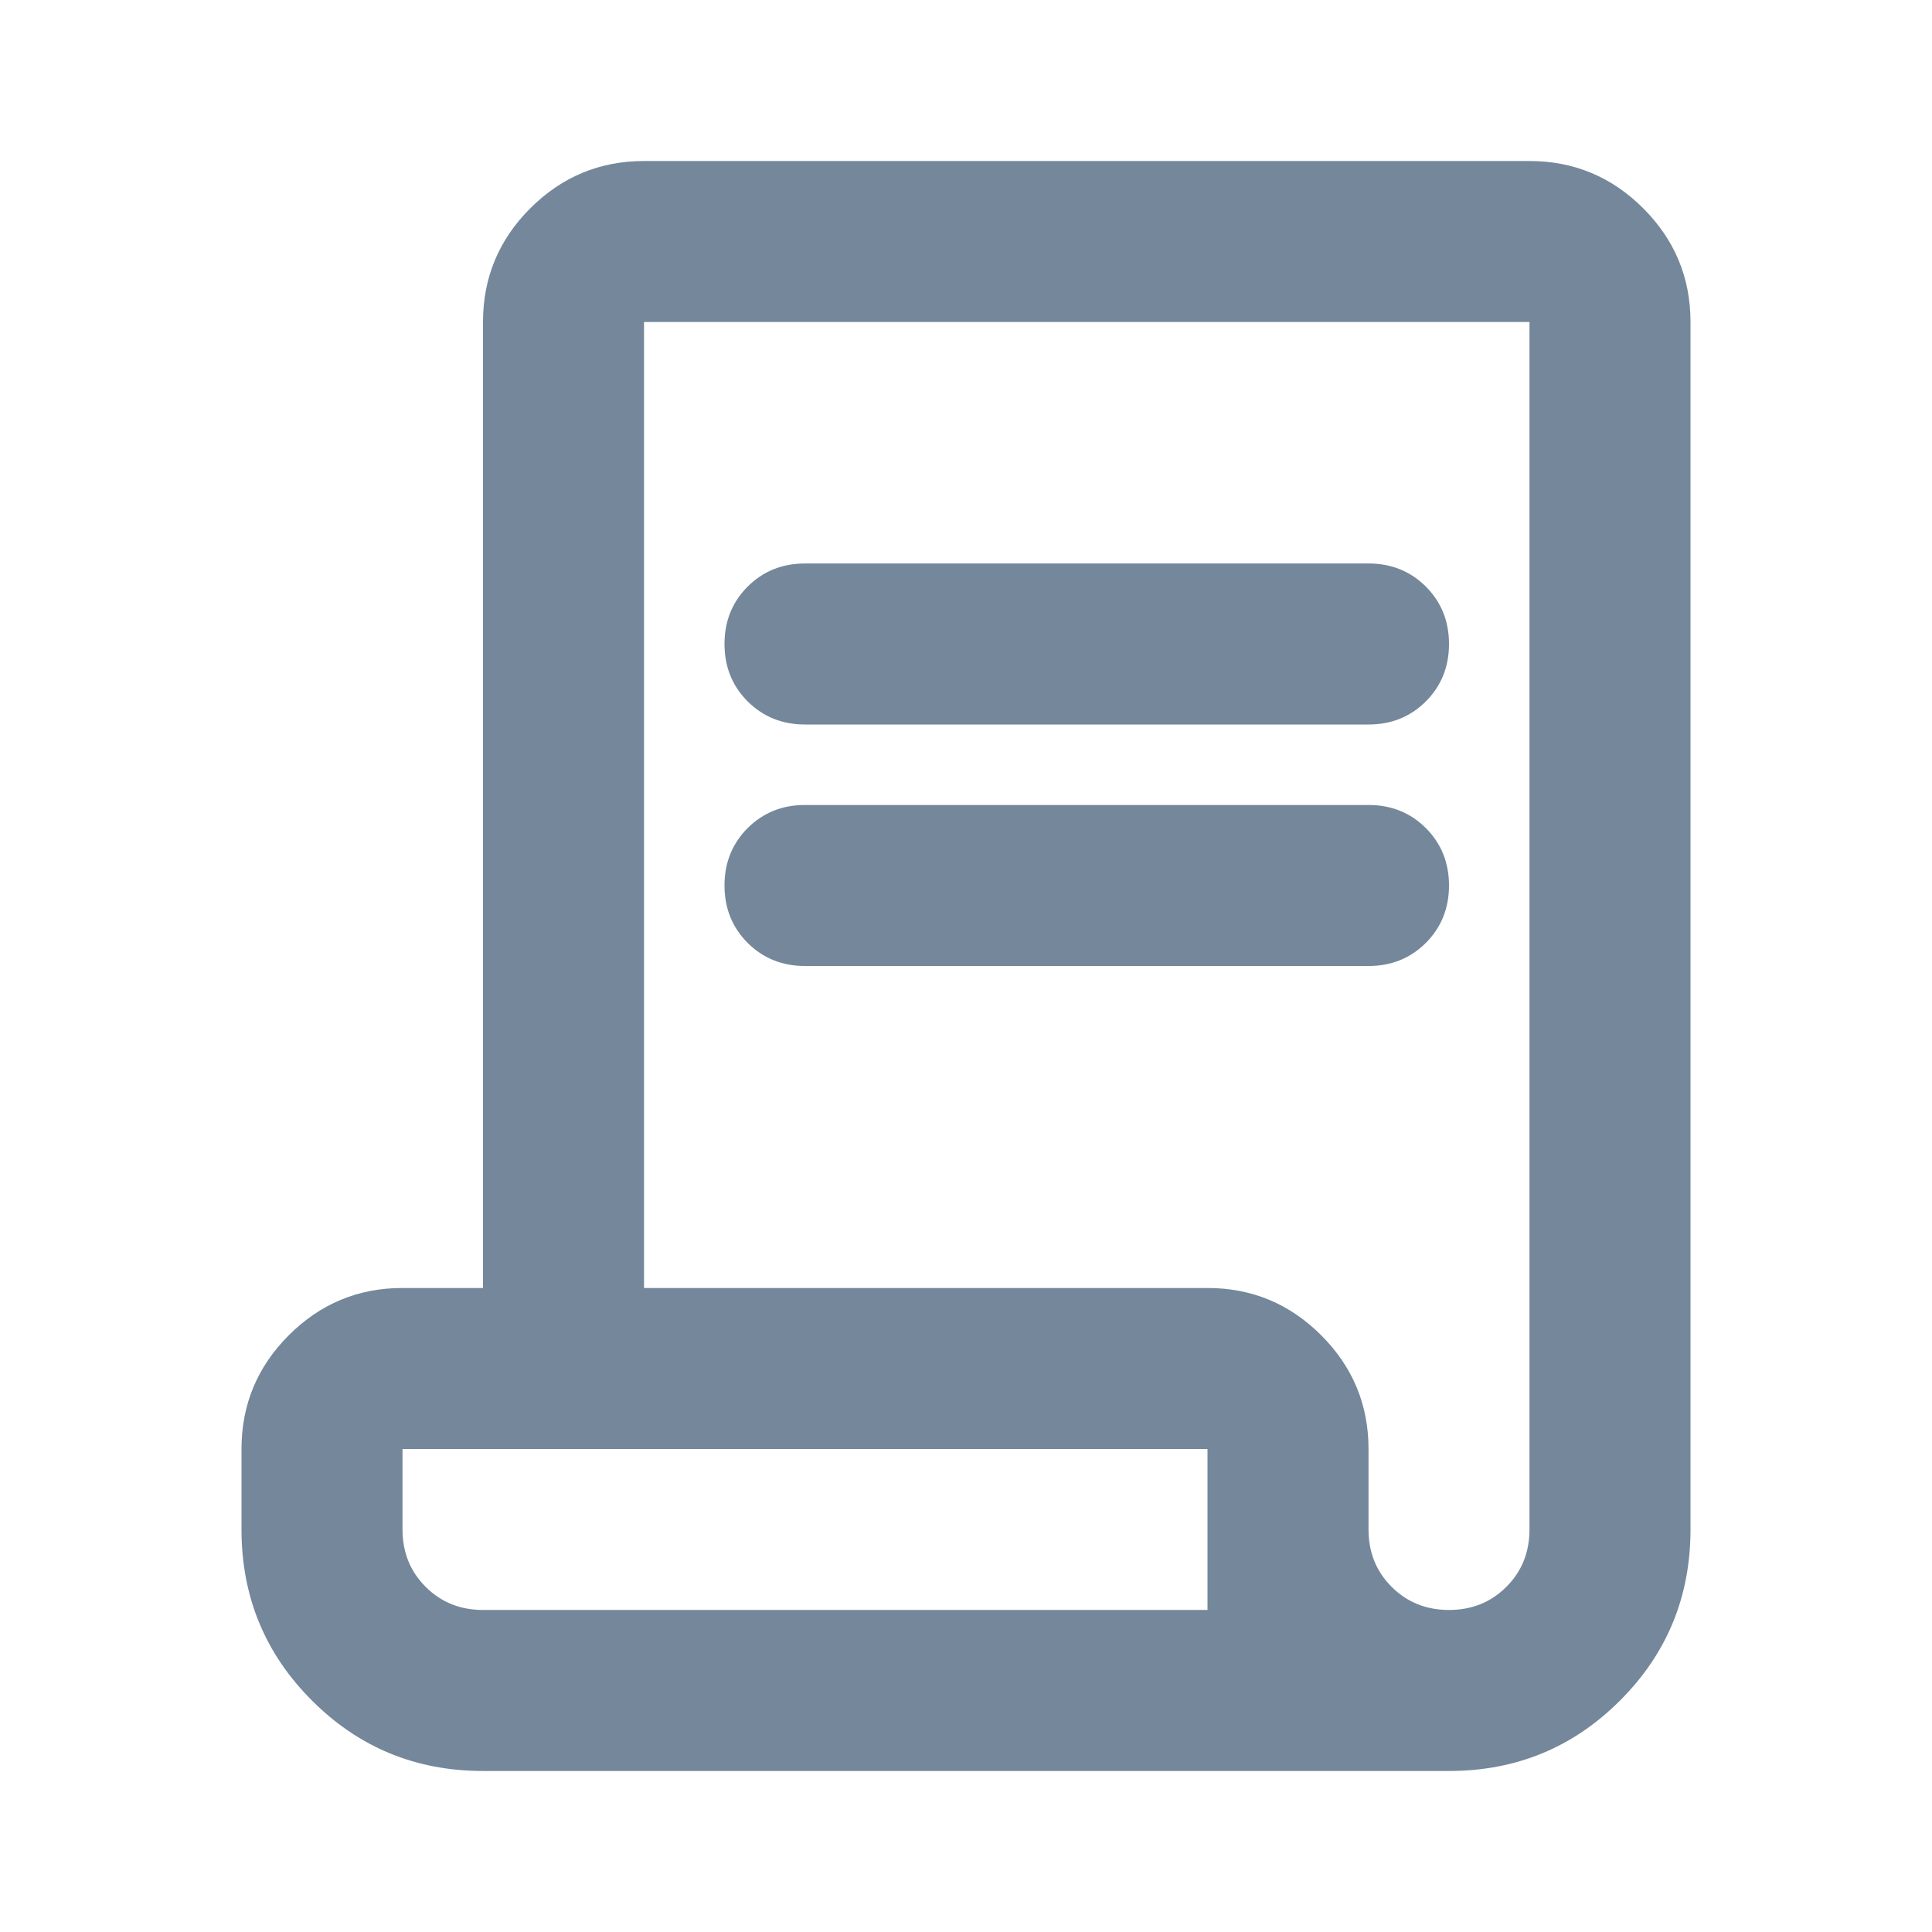 <svg width="32" height="32" viewBox="0 0 32 32" fill="none" xmlns="http://www.w3.org/2000/svg">
<mask id="mask0_3218_24054" style="mask-type:alpha" maskUnits="userSpaceOnUse" x="0" y="0" width="32" height="32">
<rect width="32" height="32" fill="#D9D9D9"/>
</mask>
<g mask="url(#mask0_3218_24054)">
<path d="M8 29.333C6.889 29.333 5.944 28.944 5.167 28.166C4.389 27.389 4 26.444 4 25.333V24C4 23.267 4.261 22.639 4.783 22.116C5.306 21.594 5.933 21.333 6.667 21.333H8V5.333C8 4.6 8.261 3.972 8.783 3.45C9.306 2.928 9.933 2.667 10.667 2.667H25.333C26.067 2.667 26.694 2.928 27.217 3.45C27.739 3.972 28 4.6 28 5.333V25.333C28 26.444 27.611 27.389 26.833 28.166C26.056 28.944 25.111 29.333 24 29.333H8ZM24 26.666C24.378 26.666 24.694 26.539 24.95 26.283C25.206 26.028 25.333 25.711 25.333 25.333V5.333H10.667V21.333H20C20.733 21.333 21.361 21.594 21.883 22.116C22.406 22.639 22.667 23.267 22.667 24V25.333C22.667 25.711 22.794 26.028 23.05 26.283C23.306 26.539 23.622 26.666 24 26.666ZM13.333 12C12.956 12 12.639 11.872 12.383 11.617C12.128 11.361 12 11.044 12 10.666C12 10.289 12.128 9.972 12.383 9.716C12.639 9.461 12.956 9.333 13.333 9.333H22.667C23.044 9.333 23.361 9.461 23.617 9.716C23.872 9.972 24 10.289 24 10.666C24 11.044 23.872 11.361 23.617 11.617C23.361 11.872 23.044 12 22.667 12H13.333ZM13.333 16C12.956 16 12.639 15.872 12.383 15.617C12.128 15.361 12 15.044 12 14.666C12 14.289 12.128 13.972 12.383 13.716C12.639 13.461 12.956 13.333 13.333 13.333H22.667C23.044 13.333 23.361 13.461 23.617 13.716C23.872 13.972 24 14.289 24 14.666C24 15.044 23.872 15.361 23.617 15.617C23.361 15.872 23.044 16 22.667 16H13.333ZM8 26.666H20V24H6.667V25.333C6.667 25.711 6.794 26.028 7.05 26.283C7.306 26.539 7.622 26.666 8 26.666ZM8 26.666H6.667H20H8Z" fill="#74879B"/>
</g>
</svg>
